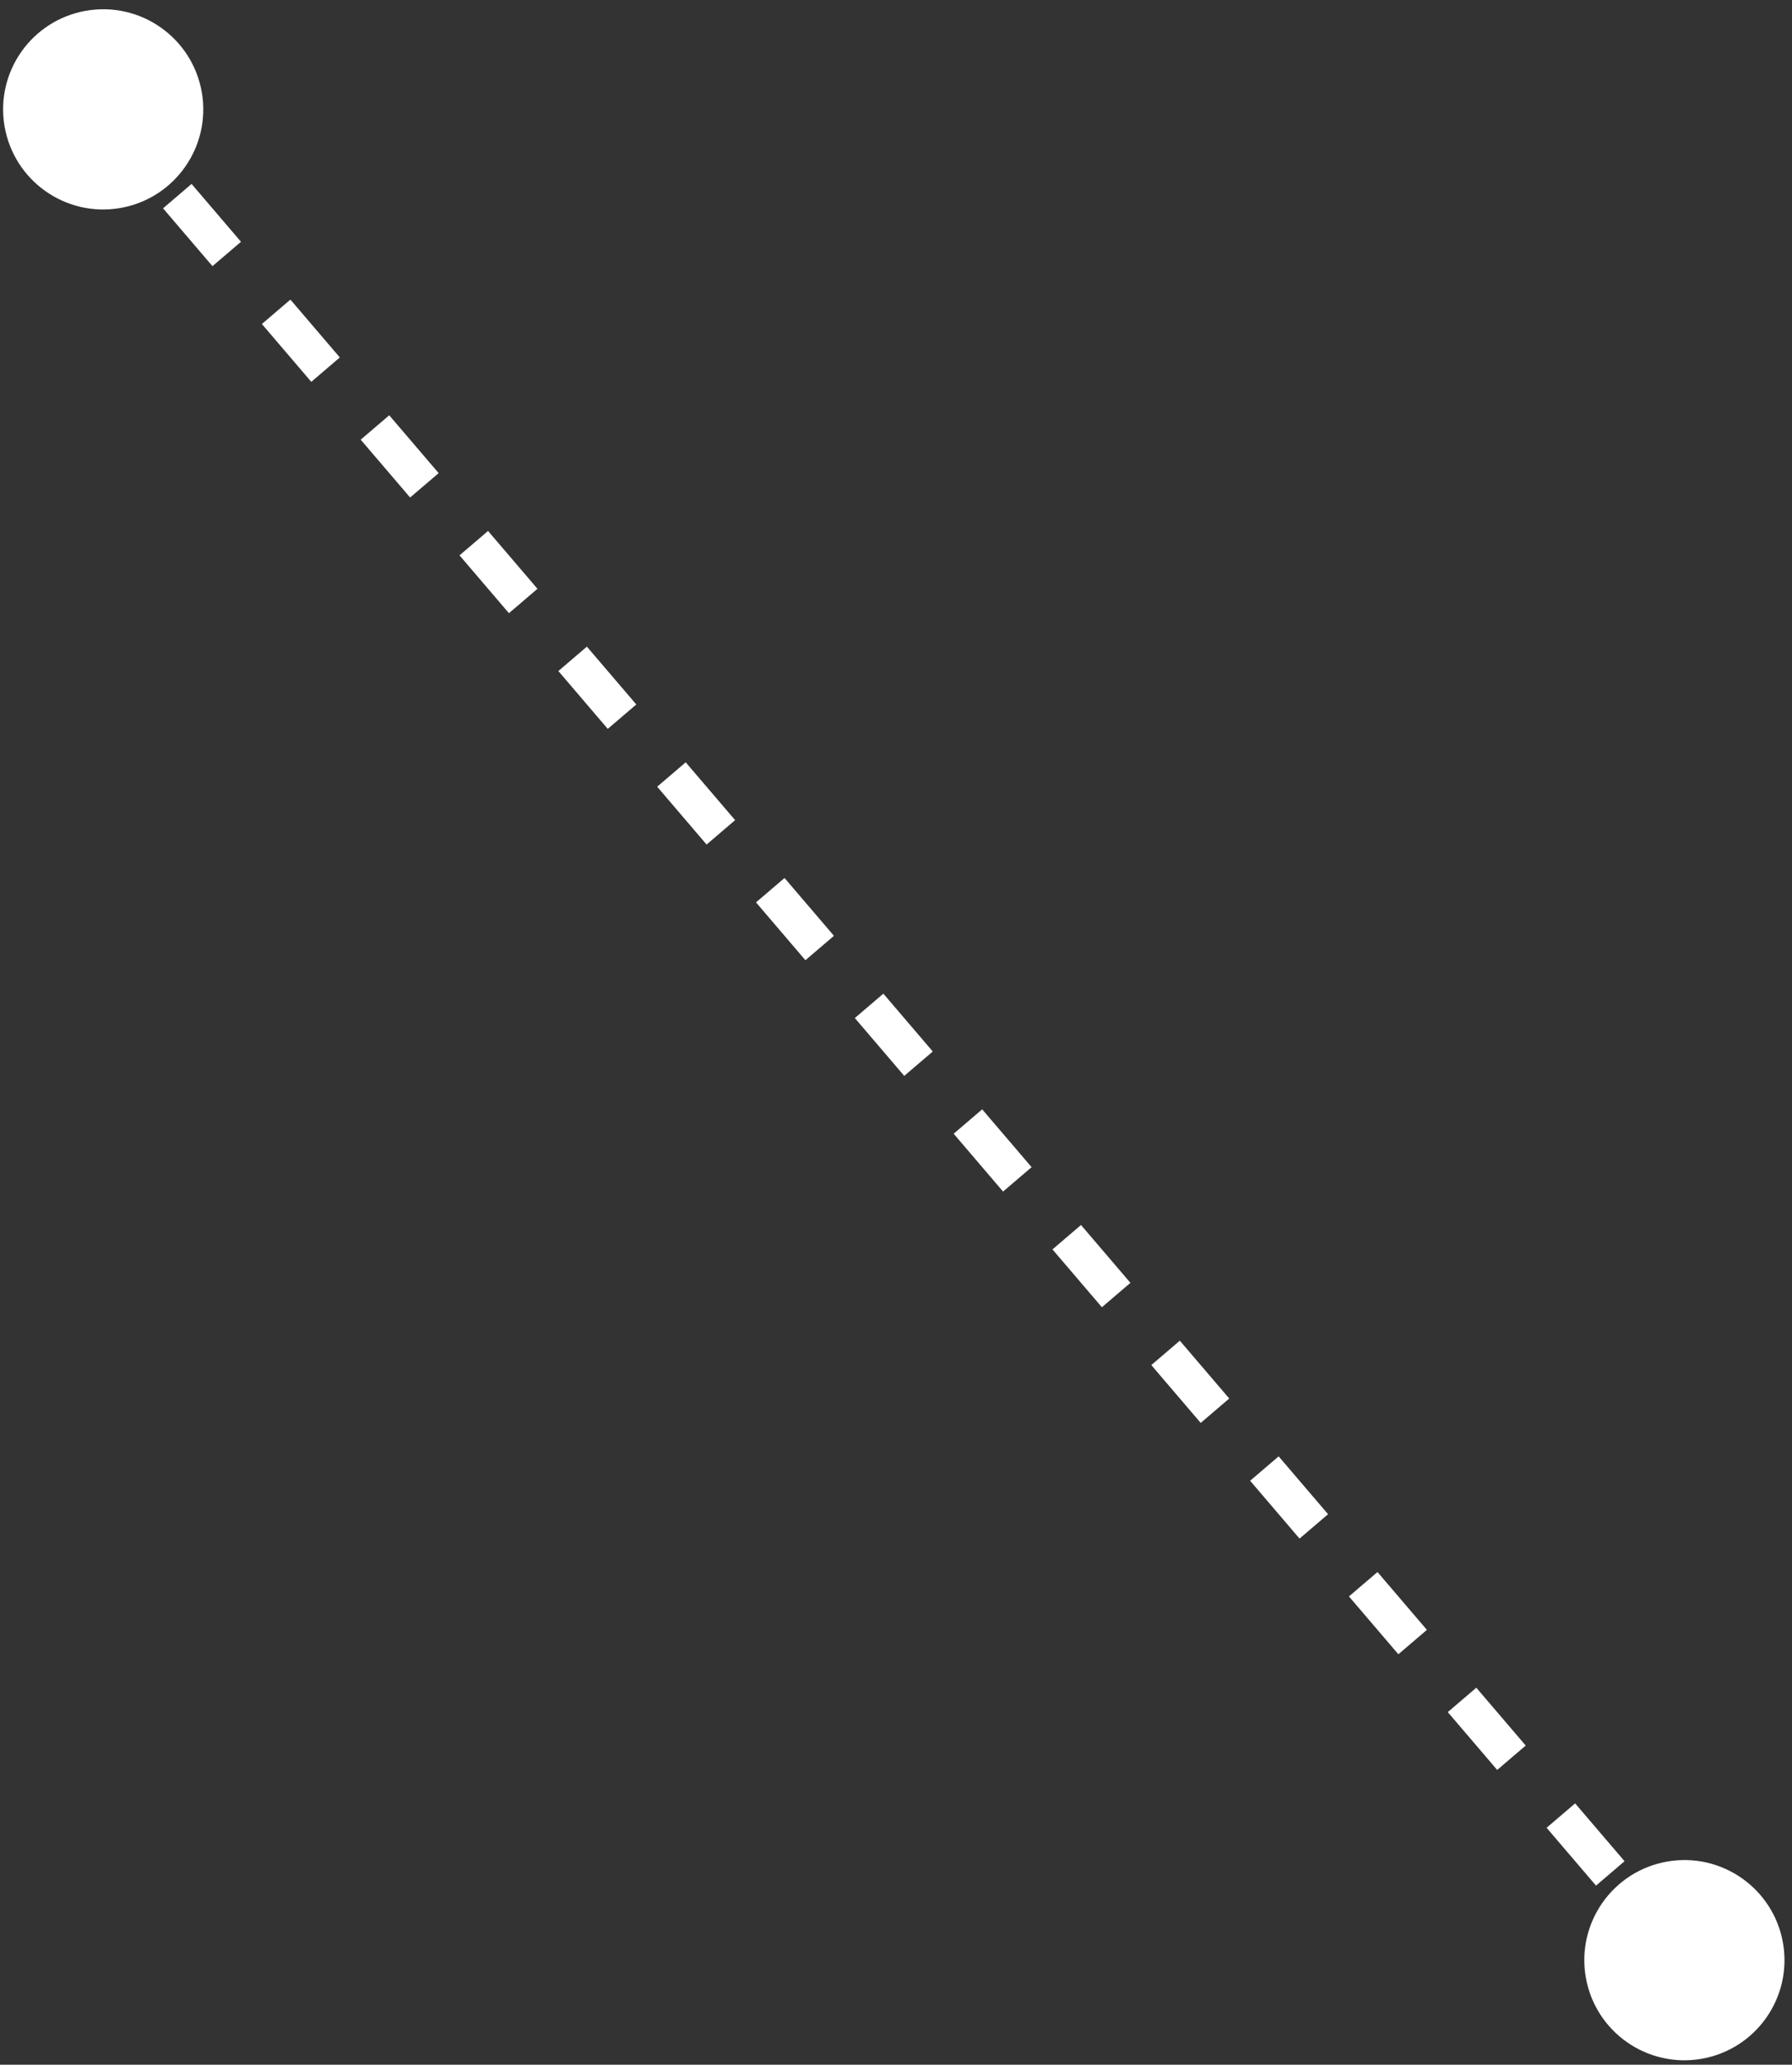 <?xml version="1.0" encoding="UTF-8"?> <svg xmlns="http://www.w3.org/2000/svg" width="191" height="220" viewBox="0 0 191 220" fill="none"><rect x="0" y="0" width="191" height="220" fill="#333333" stroke="none"/><path d="M9.172 1.145C3.368 2.154 -0.519 7.677 0.49 13.481C1.499 19.285 7.022 23.172 12.826 22.163C18.63 21.154 22.517 15.631 21.508 9.827C20.499 4.023 14.976 0.136 9.172 1.145ZM177.705 198.354C171.901 199.363 168.013 204.886 169.022 210.69C170.031 216.494 175.555 220.381 181.358 219.372C187.162 218.363 191.05 212.84 190.041 207.036C189.032 201.232 183.509 197.345 177.705 198.354ZM10.999 11.654L9.479 12.954L12.112 16.035L13.632 14.736L15.153 13.436L12.519 10.355L10.999 11.654ZM18.899 20.898L17.378 22.198L22.645 28.36L24.166 27.061L25.686 25.762L20.419 19.599L18.899 20.898ZM29.432 33.224L27.912 34.523L33.178 40.686L34.699 39.387L36.219 38.087L30.953 31.924L29.432 33.224ZM39.965 45.549L38.445 46.849L43.712 53.011L45.232 51.712L46.753 50.413L41.486 44.25L39.965 45.549ZM50.499 57.875L48.978 59.174L54.245 65.337L55.765 64.038L57.286 62.738L52.019 56.576L50.499 57.875ZM61.032 70.201L59.512 71.5L64.778 77.663L66.299 76.363L67.819 75.064L62.553 68.901L61.032 70.201ZM71.565 82.526L70.045 83.825L75.311 89.988L76.832 88.689L78.352 87.389L73.086 81.227L71.565 82.526ZM82.099 94.852L80.578 96.151L85.845 102.314L87.365 101.014L88.886 99.715L83.619 93.552L82.099 94.852ZM92.632 107.177L91.112 108.476L96.378 114.639L97.898 113.34L99.419 112.041L94.152 105.878L92.632 107.177ZM103.165 119.503L101.645 120.802L106.911 126.965L108.432 125.665L109.952 124.366L104.686 118.203L103.165 119.503ZM113.698 131.828L112.178 133.127L117.445 139.29L118.965 137.991L120.486 136.692L115.219 130.529L113.698 131.828ZM124.232 144.154L122.711 145.453L127.978 151.616L129.498 150.316L131.019 149.017L125.752 142.854L124.232 144.154ZM134.765 156.479L133.245 157.779L138.511 163.941L140.032 162.642L141.552 161.343L136.285 155.18L134.765 156.479ZM145.298 168.805L143.778 170.104L149.045 176.267L150.565 174.968L152.085 173.668L146.819 167.505L145.298 168.805ZM155.832 181.13L154.311 182.43L159.578 188.592L161.098 187.293L162.619 185.994L157.352 179.831L155.832 181.13ZM166.365 193.456L164.844 194.755L170.111 200.918L171.631 199.619L173.152 198.319L167.885 192.156L166.365 193.456ZM176.898 205.781L175.378 207.081L178.011 210.162L179.532 208.863L181.052 207.563L178.419 204.482L176.898 205.781Z" fill="white"></path></svg> 